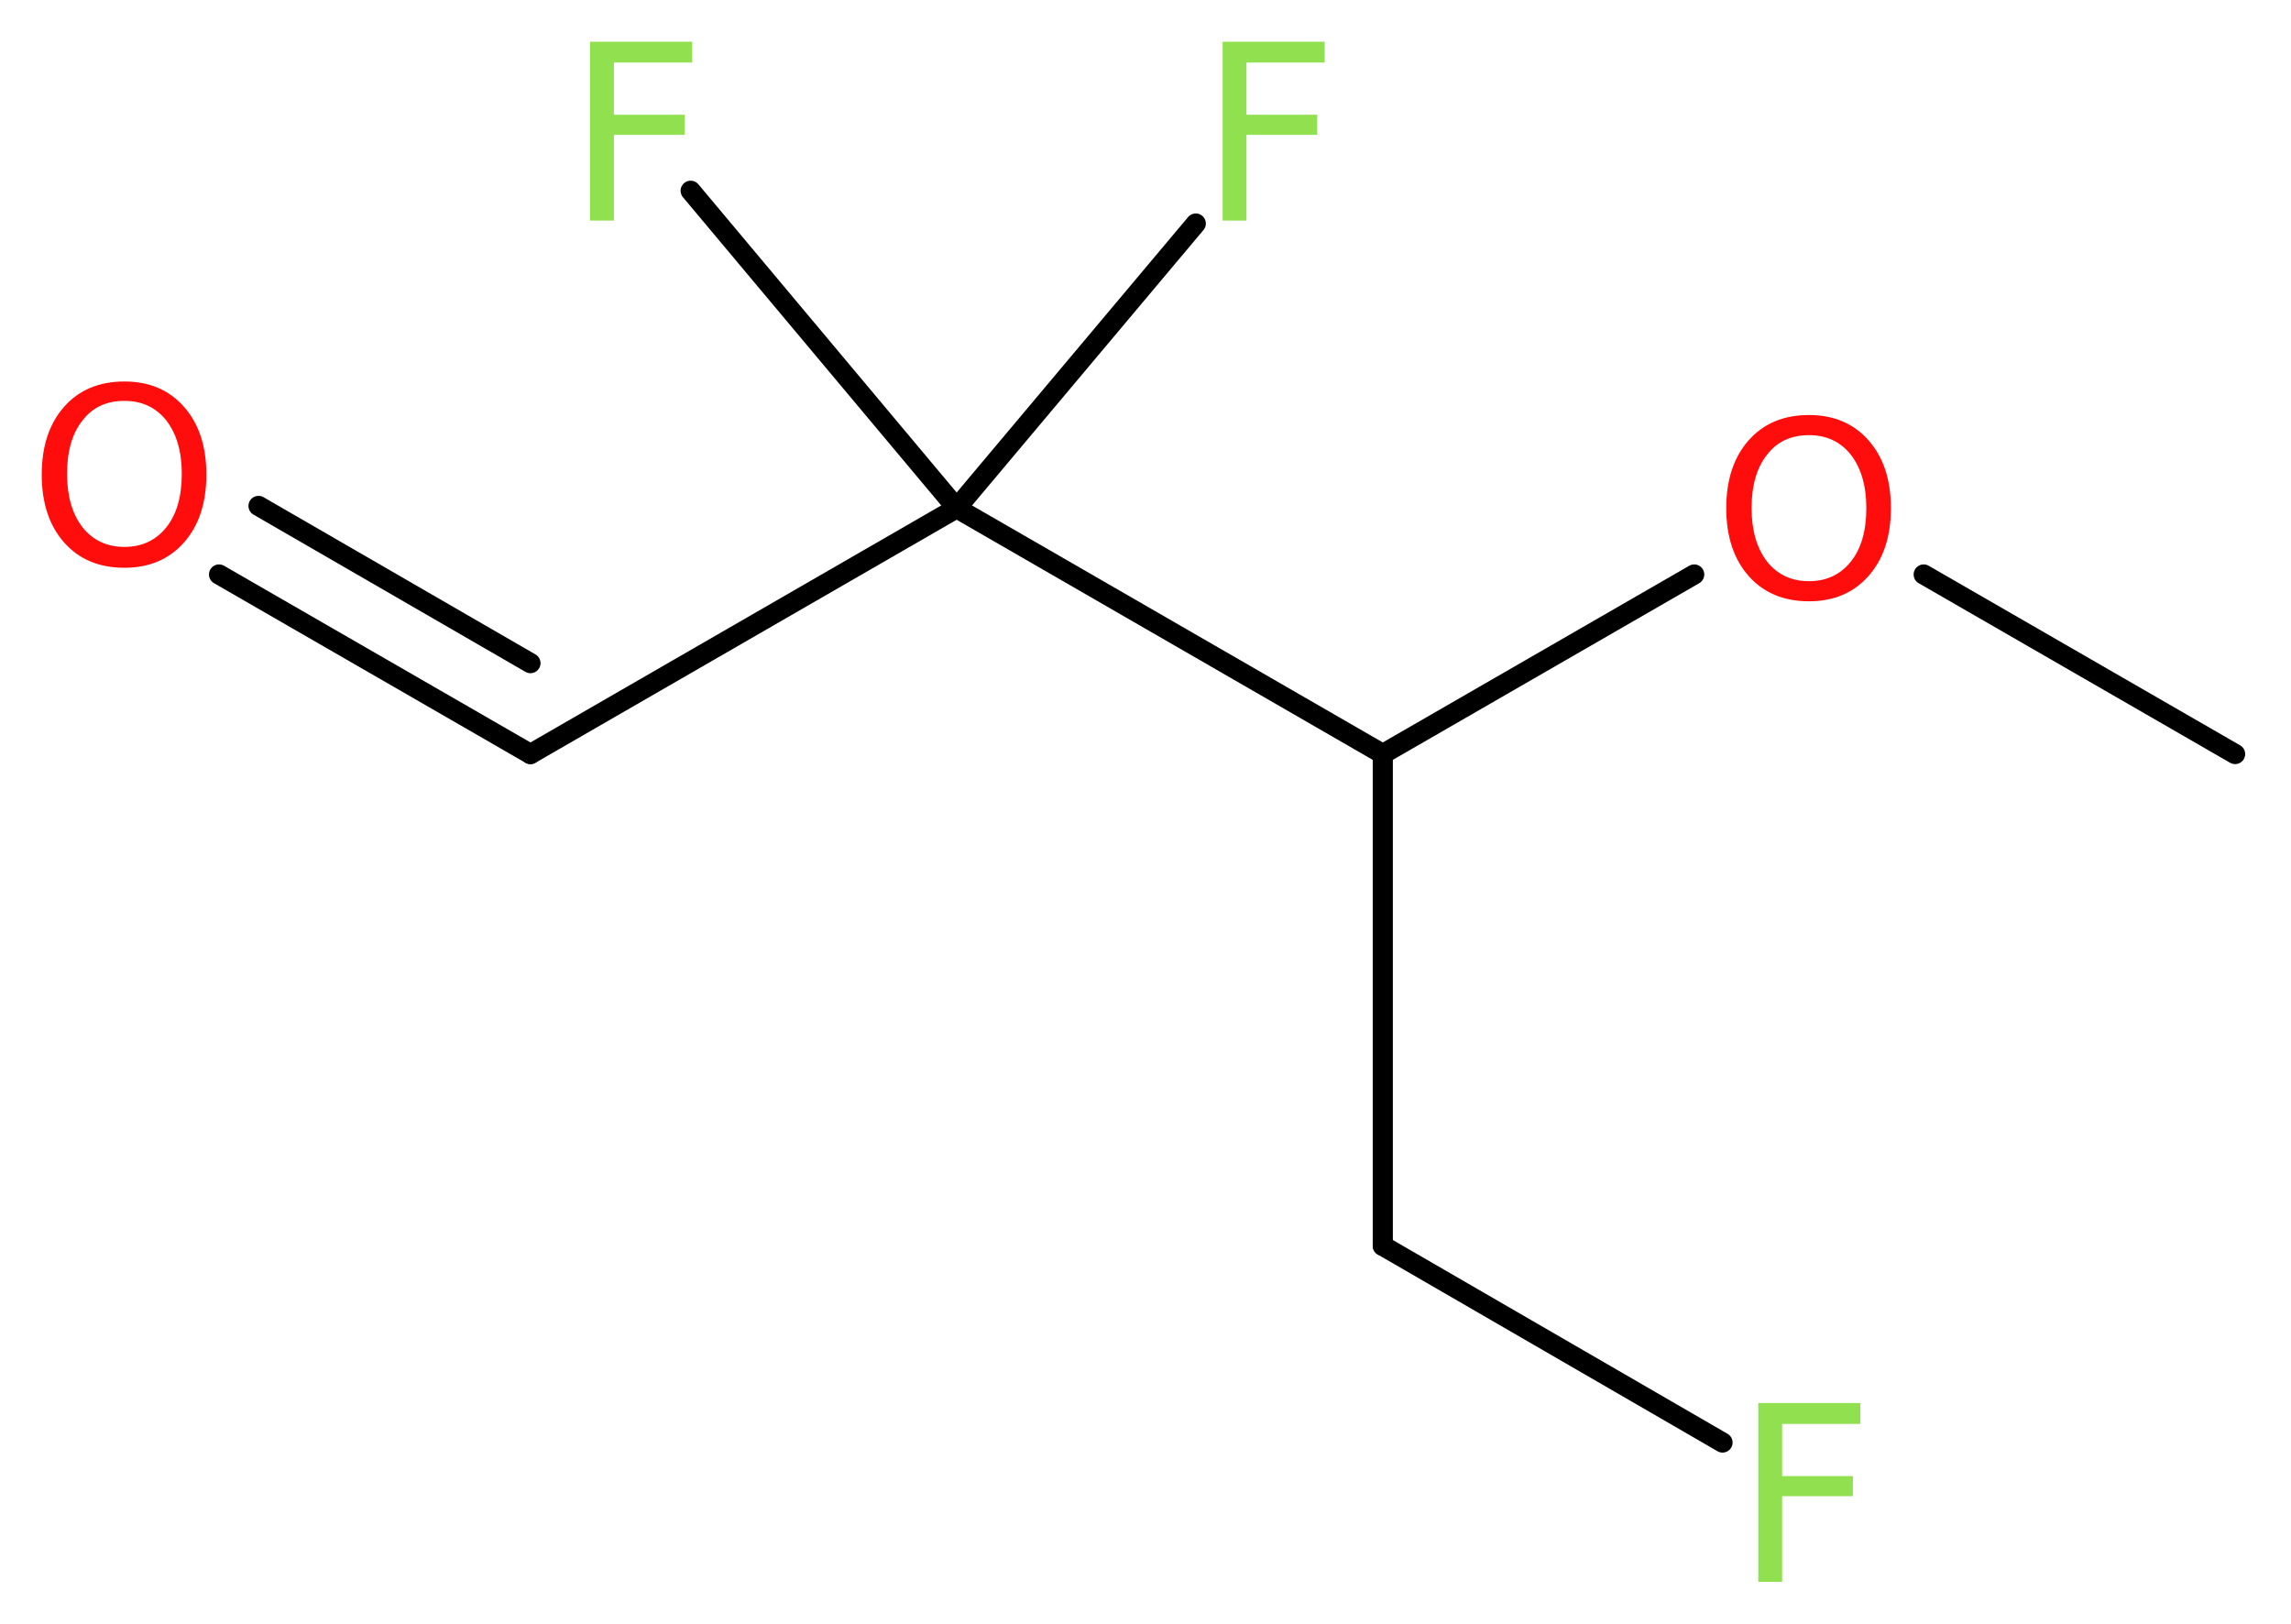 <?xml version='1.0' encoding='UTF-8'?>
<!DOCTYPE svg PUBLIC "-//W3C//DTD SVG 1.1//EN" "http://www.w3.org/Graphics/SVG/1.1/DTD/svg11.dtd">
<svg version='1.2' xmlns='http://www.w3.org/2000/svg' xmlns:xlink='http://www.w3.org/1999/xlink' width='30.75mm' height='21.79mm' viewBox='0 0 30.75 21.79'>
  <desc>Generated by the Chemistry Development Kit (http://github.com/cdk)</desc>
  <g stroke-linecap='round' stroke-linejoin='round' stroke='#000000' stroke-width='.27' fill='#90E050'>
    <rect x='.0' y='.0' width='31.0' height='22.0' fill='#FFFFFF' stroke='none'/>
    <g id='mol1' class='mol'>
      <line id='mol1bnd1' class='bond' x1='30.0' y1='10.12' x2='25.82' y2='7.71'/>
      <line id='mol1bnd2' class='bond' x1='22.74' y1='7.71' x2='18.56' y2='10.12'/>
      <line id='mol1bnd3' class='bond' x1='18.56' y1='10.12' x2='18.56' y2='16.72'/>
      <line id='mol1bnd4' class='bond' x1='18.56' y1='16.72' x2='23.12' y2='19.36'/>
      <line id='mol1bnd5' class='bond' x1='18.56' y1='10.12' x2='12.84' y2='6.82'/>
      <line id='mol1bnd6' class='bond' x1='12.84' y1='6.82' x2='16.05' y2='3.0'/>
      <line id='mol1bnd7' class='bond' x1='12.84' y1='6.82' x2='9.27' y2='2.56'/>
      <line id='mol1bnd8' class='bond' x1='12.84' y1='6.82' x2='7.12' y2='10.12'/>
      <g id='mol1bnd9' class='bond'>
        <line x1='7.12' y1='10.12' x2='2.94' y2='7.71'/>
        <line x1='7.12' y1='8.9' x2='3.47' y2='6.79'/>
      </g>
      <path id='mol1atm2' class='atom' d='M24.28 5.84q-.36 .0 -.56 .26q-.21 .26 -.21 .72q.0 .45 .21 .72q.21 .26 .56 .26q.35 .0 .56 -.26q.21 -.26 .21 -.72q.0 -.45 -.21 -.72q-.21 -.26 -.56 -.26zM24.28 5.57q.5 .0 .8 .34q.3 .34 .3 .91q.0 .57 -.3 .91q-.3 .34 -.8 .34q-.51 .0 -.81 -.34q-.3 -.34 -.3 -.91q.0 -.57 .3 -.91q.3 -.34 .81 -.34z' stroke='none' fill='#FF0D0D'/>
      <path id='mol1atm5' class='atom' d='M23.59 18.83h1.38v.28h-1.05v.7h.95v.27h-.95v1.15h-.32v-2.4z' stroke='none'/>
      <path id='mol1atm7' class='atom' d='M16.4 .56h1.38v.28h-1.05v.7h.95v.27h-.95v1.15h-.32v-2.4z' stroke='none'/>
      <path id='mol1atm8' class='atom' d='M7.91 .56h1.38v.28h-1.05v.7h.95v.27h-.95v1.15h-.32v-2.4z' stroke='none'/>
      <path id='mol1atm10' class='atom' d='M1.67 5.38q-.36 .0 -.56 .26q-.21 .26 -.21 .72q.0 .45 .21 .72q.21 .26 .56 .26q.35 .0 .56 -.26q.21 -.26 .21 -.72q.0 -.45 -.21 -.72q-.21 -.26 -.56 -.26zM1.67 5.12q.5 .0 .8 .34q.3 .34 .3 .91q.0 .57 -.3 .91q-.3 .34 -.8 .34q-.51 .0 -.81 -.34q-.3 -.34 -.3 -.91q.0 -.57 .3 -.91q.3 -.34 .81 -.34z' stroke='none' fill='#FF0D0D'/>
    </g>
  </g>
</svg>
